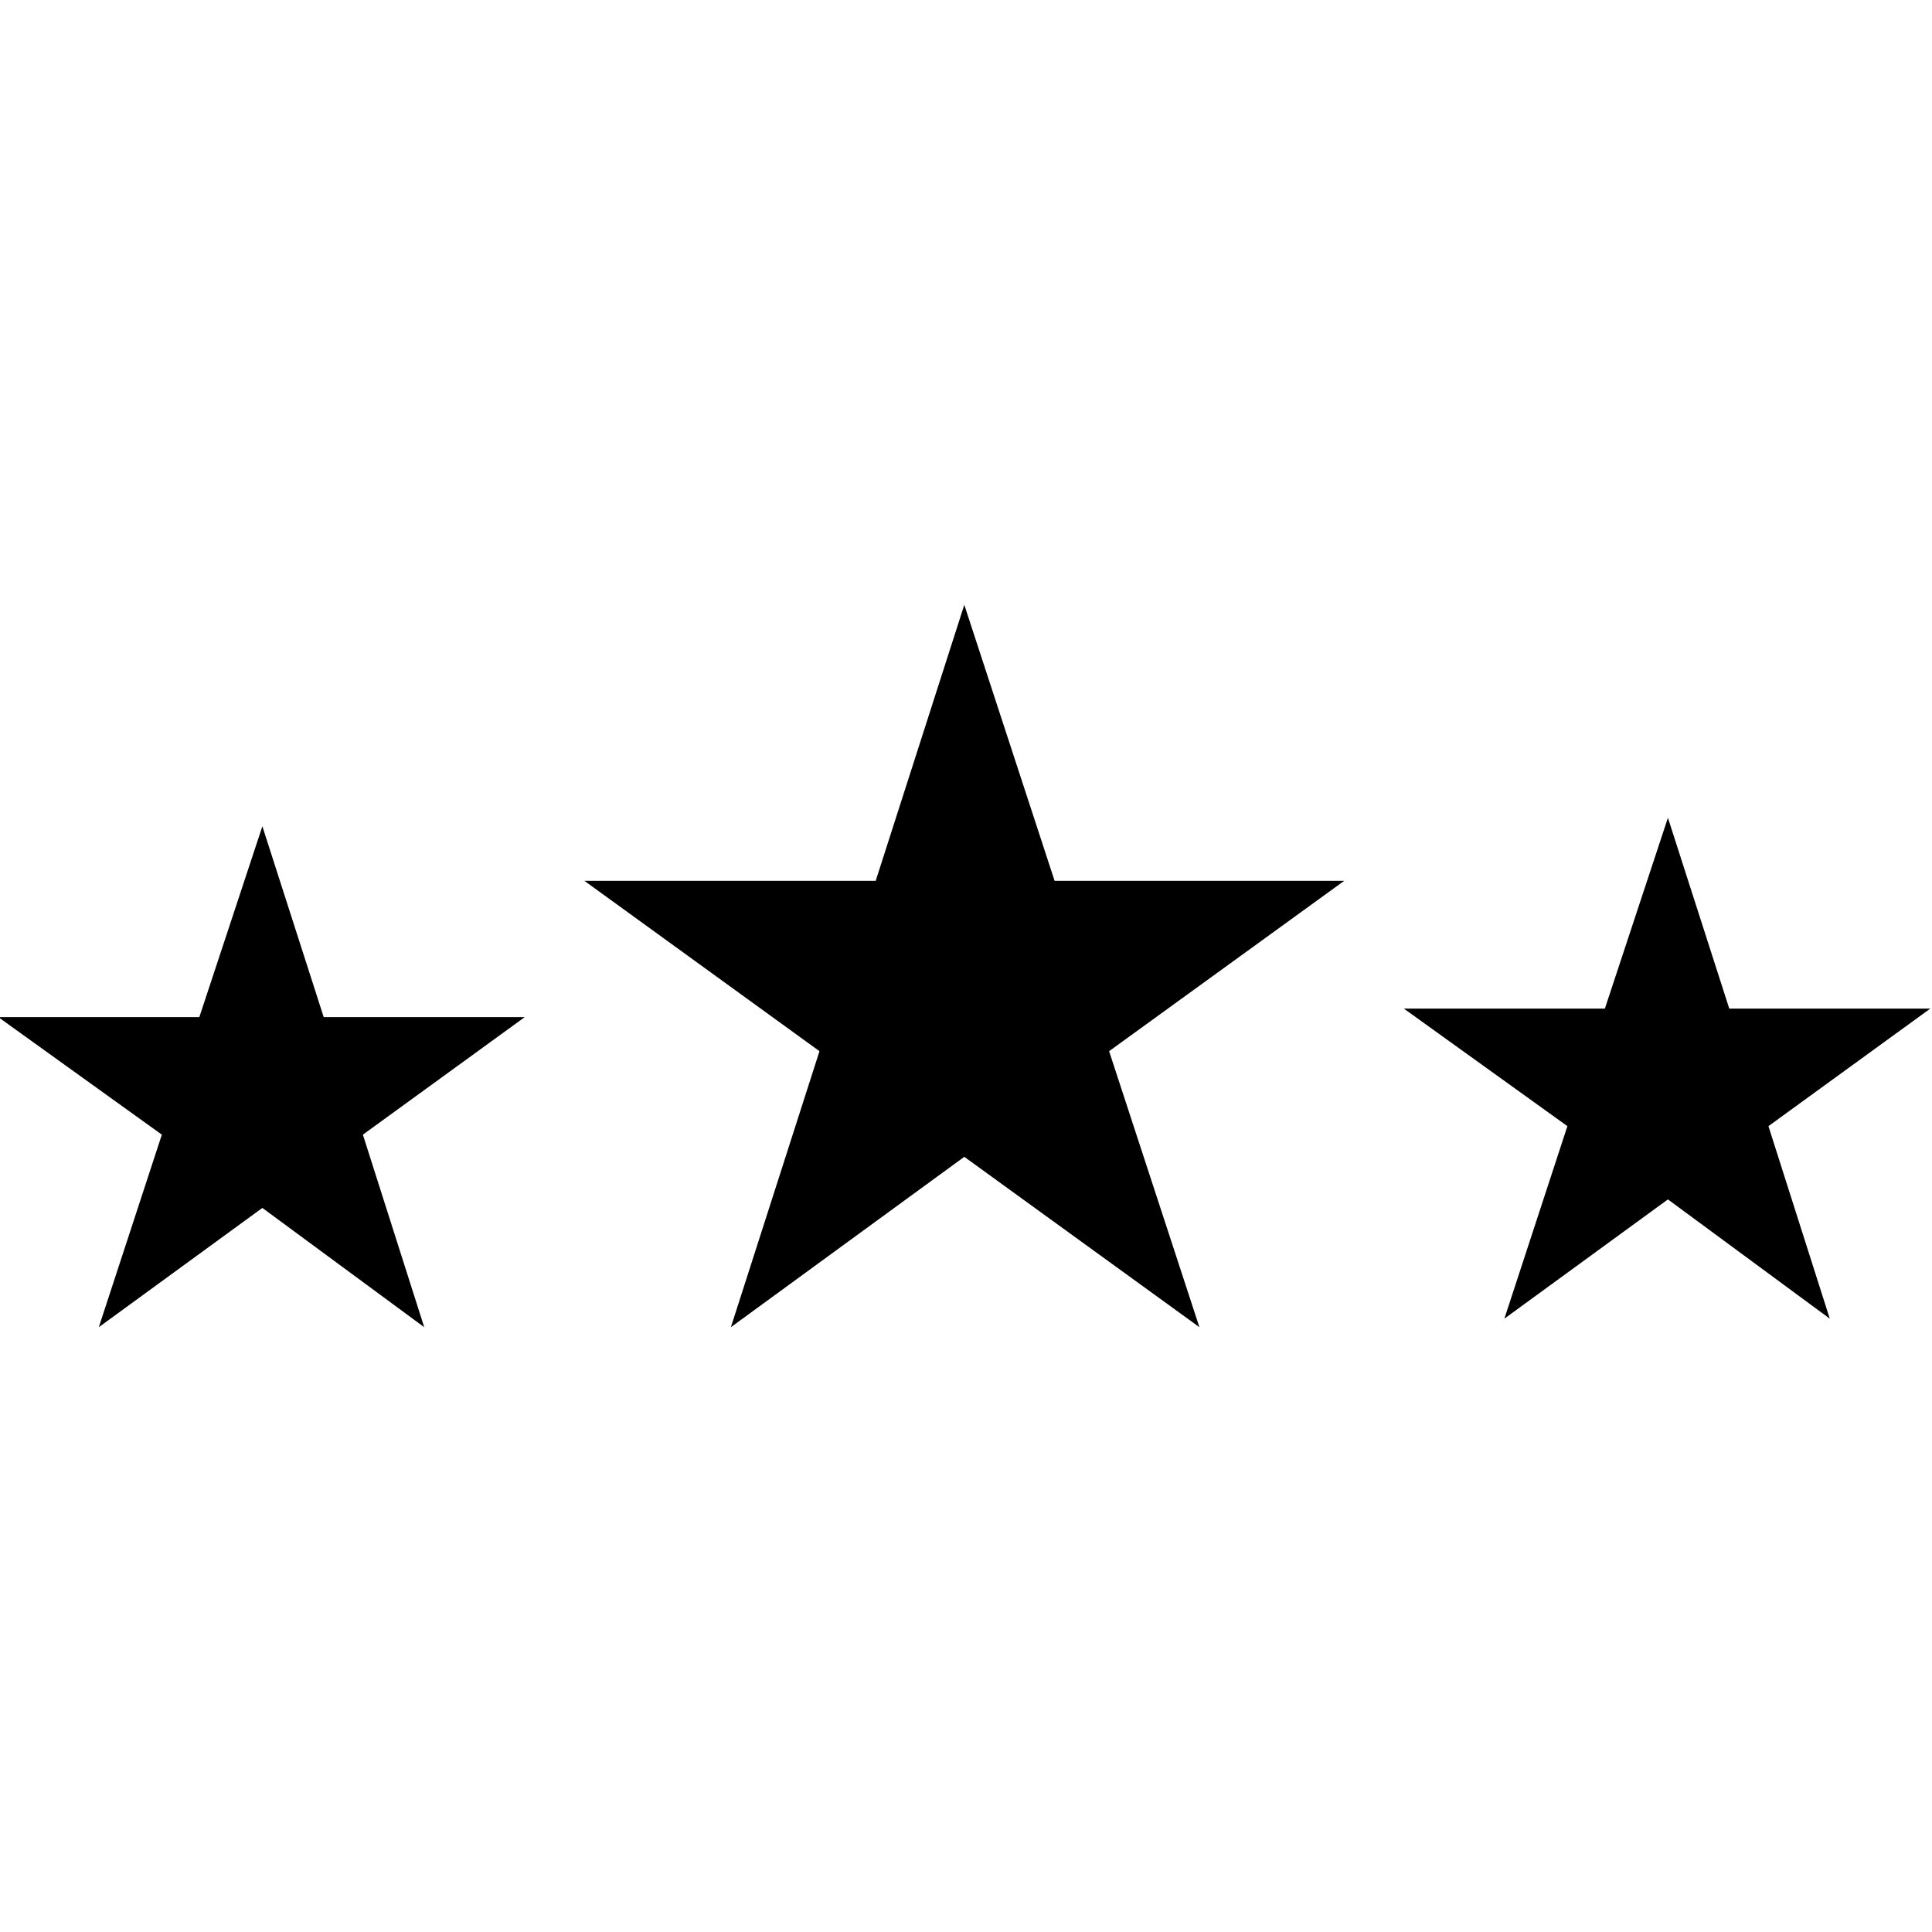 <?xml version="1.0" encoding="UTF-8" standalone="no"?>
<!-- Generator: Adobe Illustrator 18.1.1, SVG Export Plug-In . SVG Version: 6.00 Build 0)  -->

<svg
   version="1.1"
   id="Layer_1"
   x="0px"
   y="0px"
   width="113.4px"
   height="113.4px"
   viewBox="0 0 113.4 113.4"
   enable-background="new 0 0 113.4 113.4"
   xml:space="preserve"
   xmlns="http://www.w3.org/2000/svg"
   xmlns:svg="http://www.w3.org/2000/svg"><defs
   id="defs207" />
<path
   id="polygon198"
   d="m 56.6,35.5 5.3,16.2 h 17 l -13.8,10 5.3,16.2 -13.8,-10 -13.7,10 5.2,-16.2 -13.8,-10 h 17.1 z" />
<path
   id="polygon200"
   d="M 15.4,48.5 19,59.7 h 11.8 l -9.5,6.9 3.6,11.3 -9.5,-7 -9.6,7 3.7,-11.3 -9.6,-6.9 h 11.8 z" />
<path
   id="polygon202"
   d="m 97.9,48 3.6,11.2 h 11.8 l -9.5,6.9 3.6,11.3 -9.5,-7 -9.6,7 3.7,-11.3 -9.6,-6.9 h 11.8 z" />
</svg>
